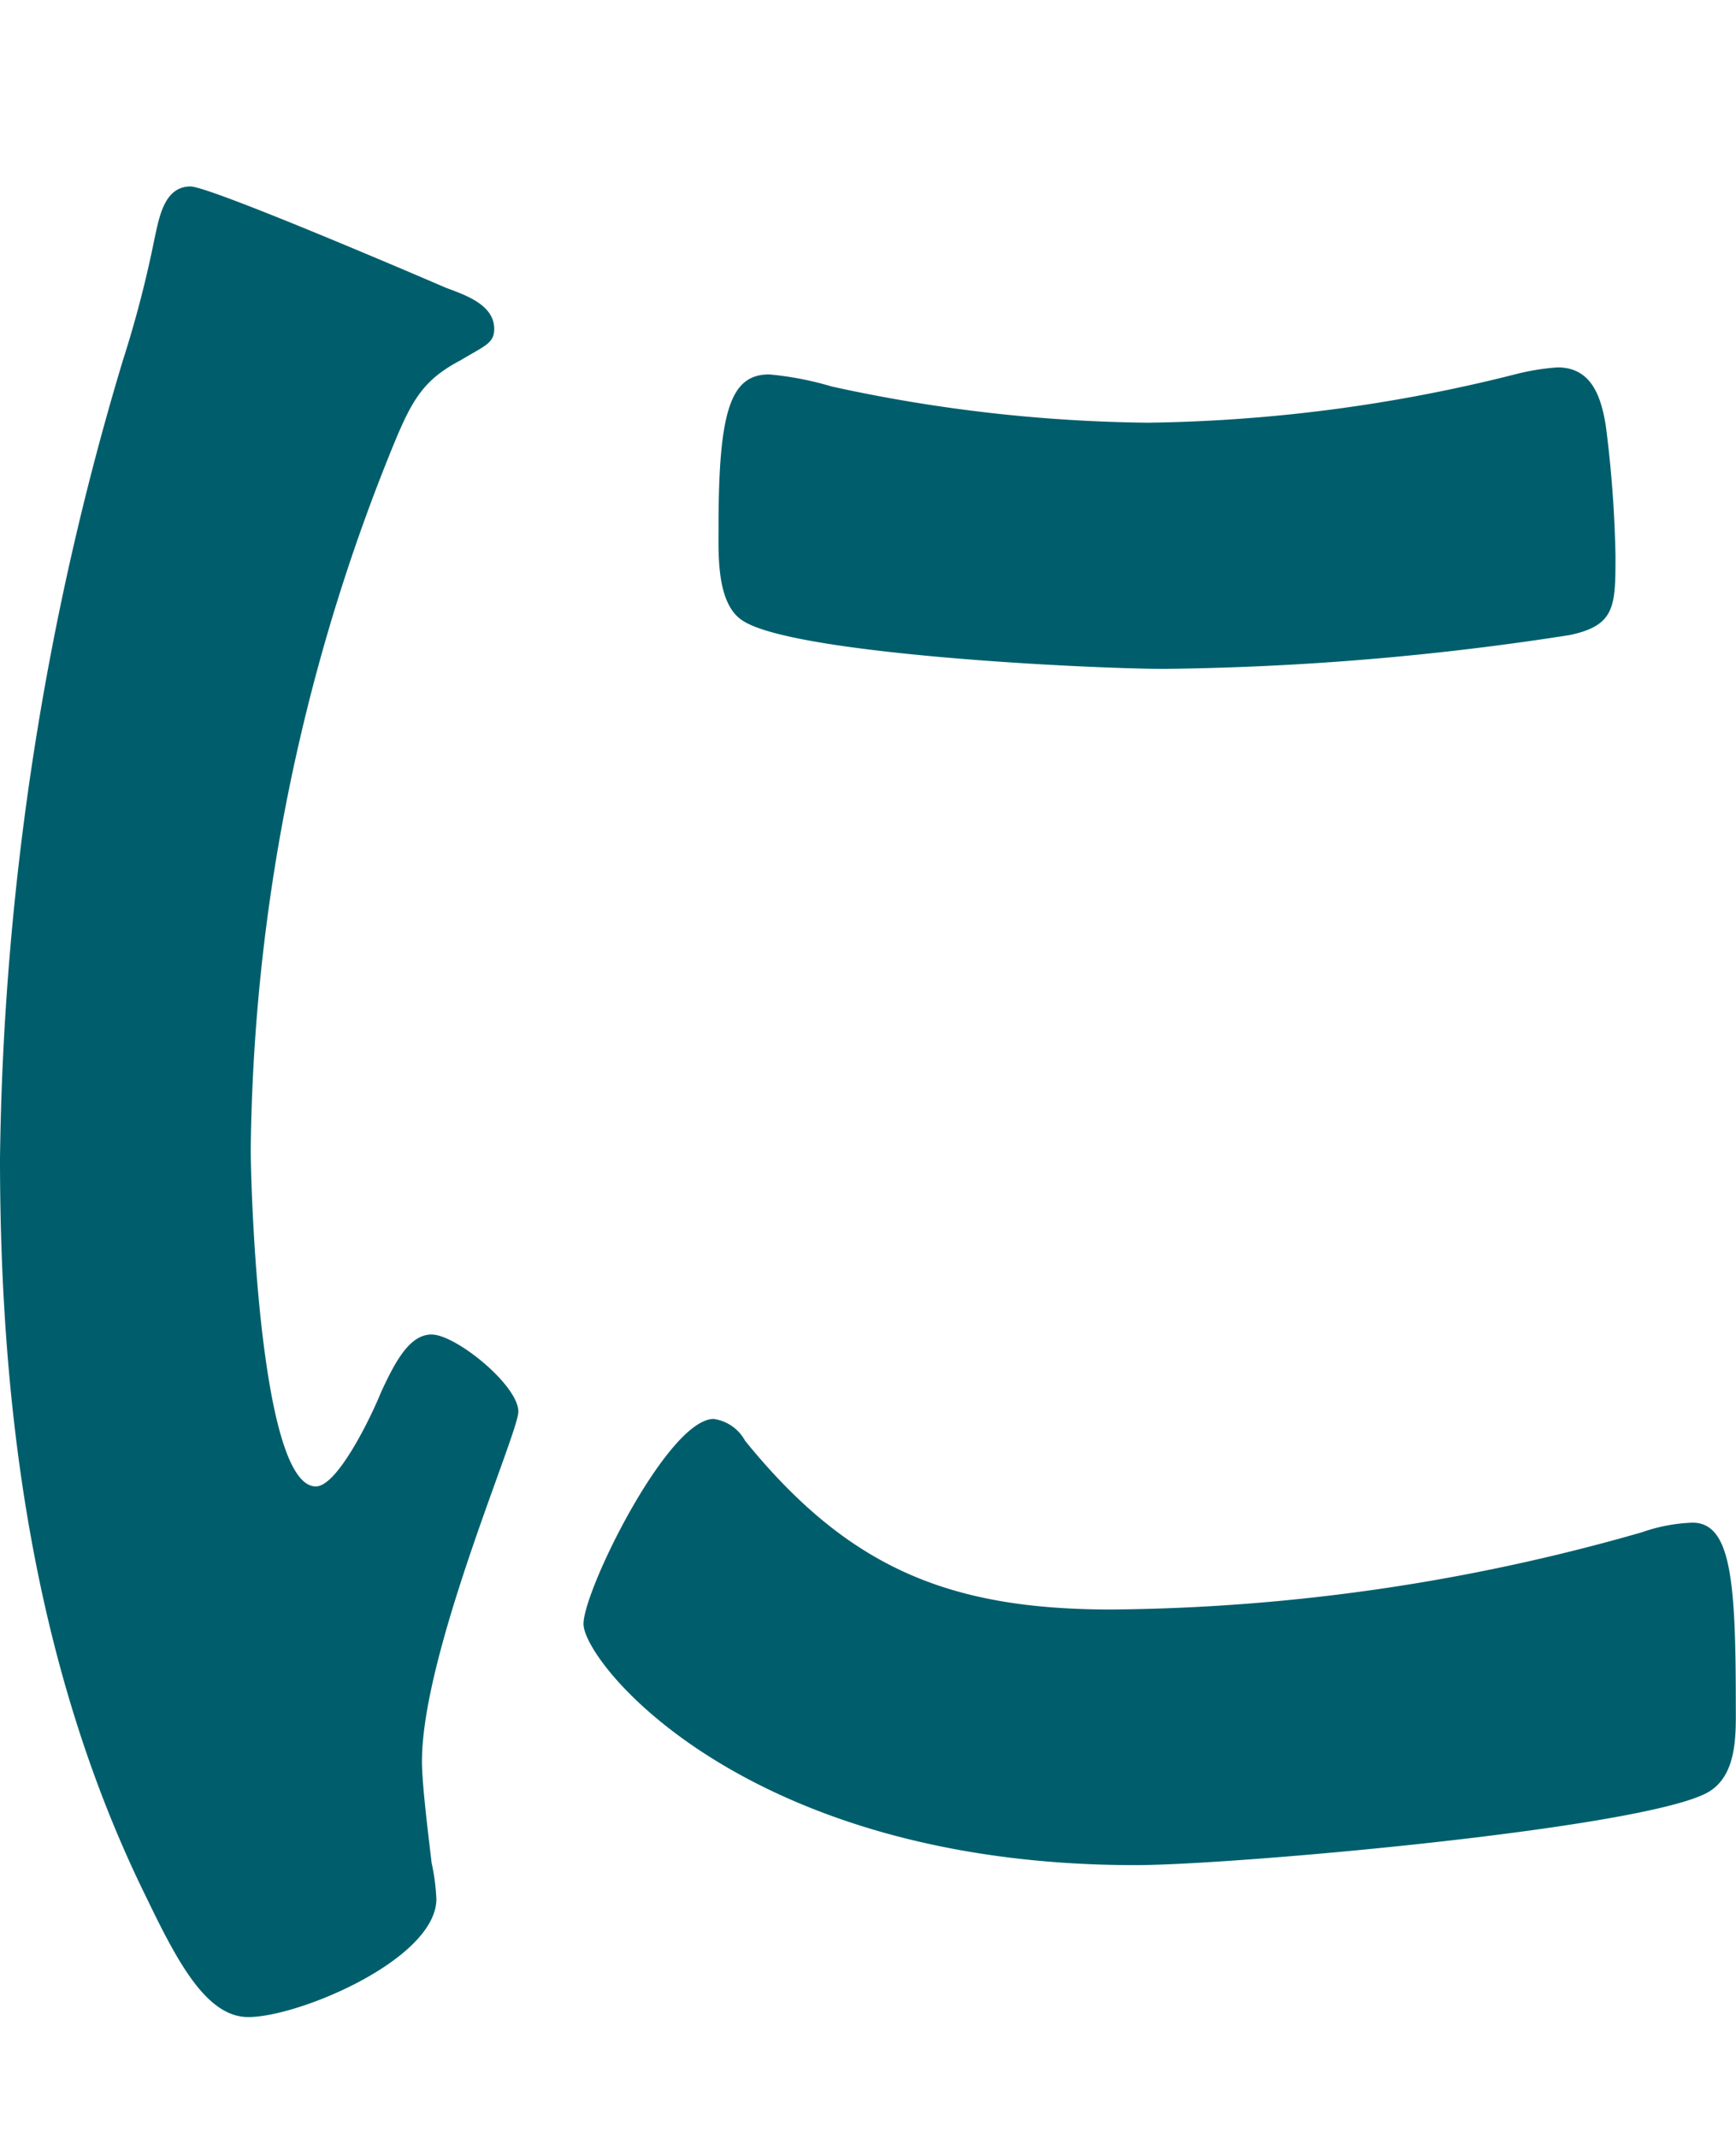 <svg xmlns="http://www.w3.org/2000/svg" width="42.232" height="52" viewBox="0 0 42.232 52">
  <defs>
    <style>
      .cls-1 {
        fill: #005e6c;
      }

      .cls-2 {
        fill: none;
      }
    </style>
  </defs>
  <g id="レイヤー_2" data-name="レイヤー 2">
    <g id="レイヤー_1-2" data-name="レイヤー 1">
      <g>
        <path class="cls-1" d="M10.851,7c.469.176,1.172.41,1.172,1,0,.352-.234.41-.82.763-1,.527-1.232,1.055-1.818,2.521A46.542,46.542,0,0,0,6.1,27.938c0,1.115.234,8.212,1.584,8.212.527,0,1.348-1.7,1.584-2.288.351-.761.7-1.407,1.231-1.407.587,0,2.111,1.232,2.111,1.877,0,.527-2.345,5.865-2.345,8.505,0,.587.175,1.935.234,2.464a5.148,5.148,0,0,1,.117.88c0,1.465-3.344,2.874-4.575,2.874-1,0-1.7-1.291-2.463-2.874C.821,40.608,0,34.332,0,28.173A70.192,70.192,0,0,1,2.991,8.759a27.058,27.058,0,0,0,.763-2.933c.117-.528.234-1.291.88-1.291C5.1,4.535,10.029,6.646,10.851,7Zm7.273,28.037c2.522,3.109,4.985,4.106,8.915,4.106a48,48,0,0,0,12.9-1.877,4.158,4.158,0,0,1,1.233-.235c.938,0,1.055,1.408,1.055,4.4,0,.7.059,1.758-.7,2.17-1.642.879-11.554,1.759-13.9,1.759-9.5,0-13.432-4.927-13.432-5.866,0-.82,2.053-4.985,3.167-4.985A1.031,1.031,0,0,1,18.124,35.036ZM20.235,9.4a37.576,37.576,0,0,0,7.684.88A38.325,38.325,0,0,0,36.835,9.11a5.718,5.718,0,0,1,1.056-.175c.821,0,1.055.7,1.172,1.407A28.609,28.609,0,0,1,39.3,13.51c0,1.231,0,1.7-1.115,1.935a68.4,68.4,0,0,1-9.854.822c-1.818,0-9.033-.353-10.265-1.174-.645-.41-.586-1.642-.586-2.287,0-2.816.293-3.7,1.232-3.7A7.732,7.732,0,0,1,20.235,9.4Z"/>
        <rect class="cls-2" x="16.859" width="13" height="52"/>
      </g>
    </g>
  </g>
</svg>
